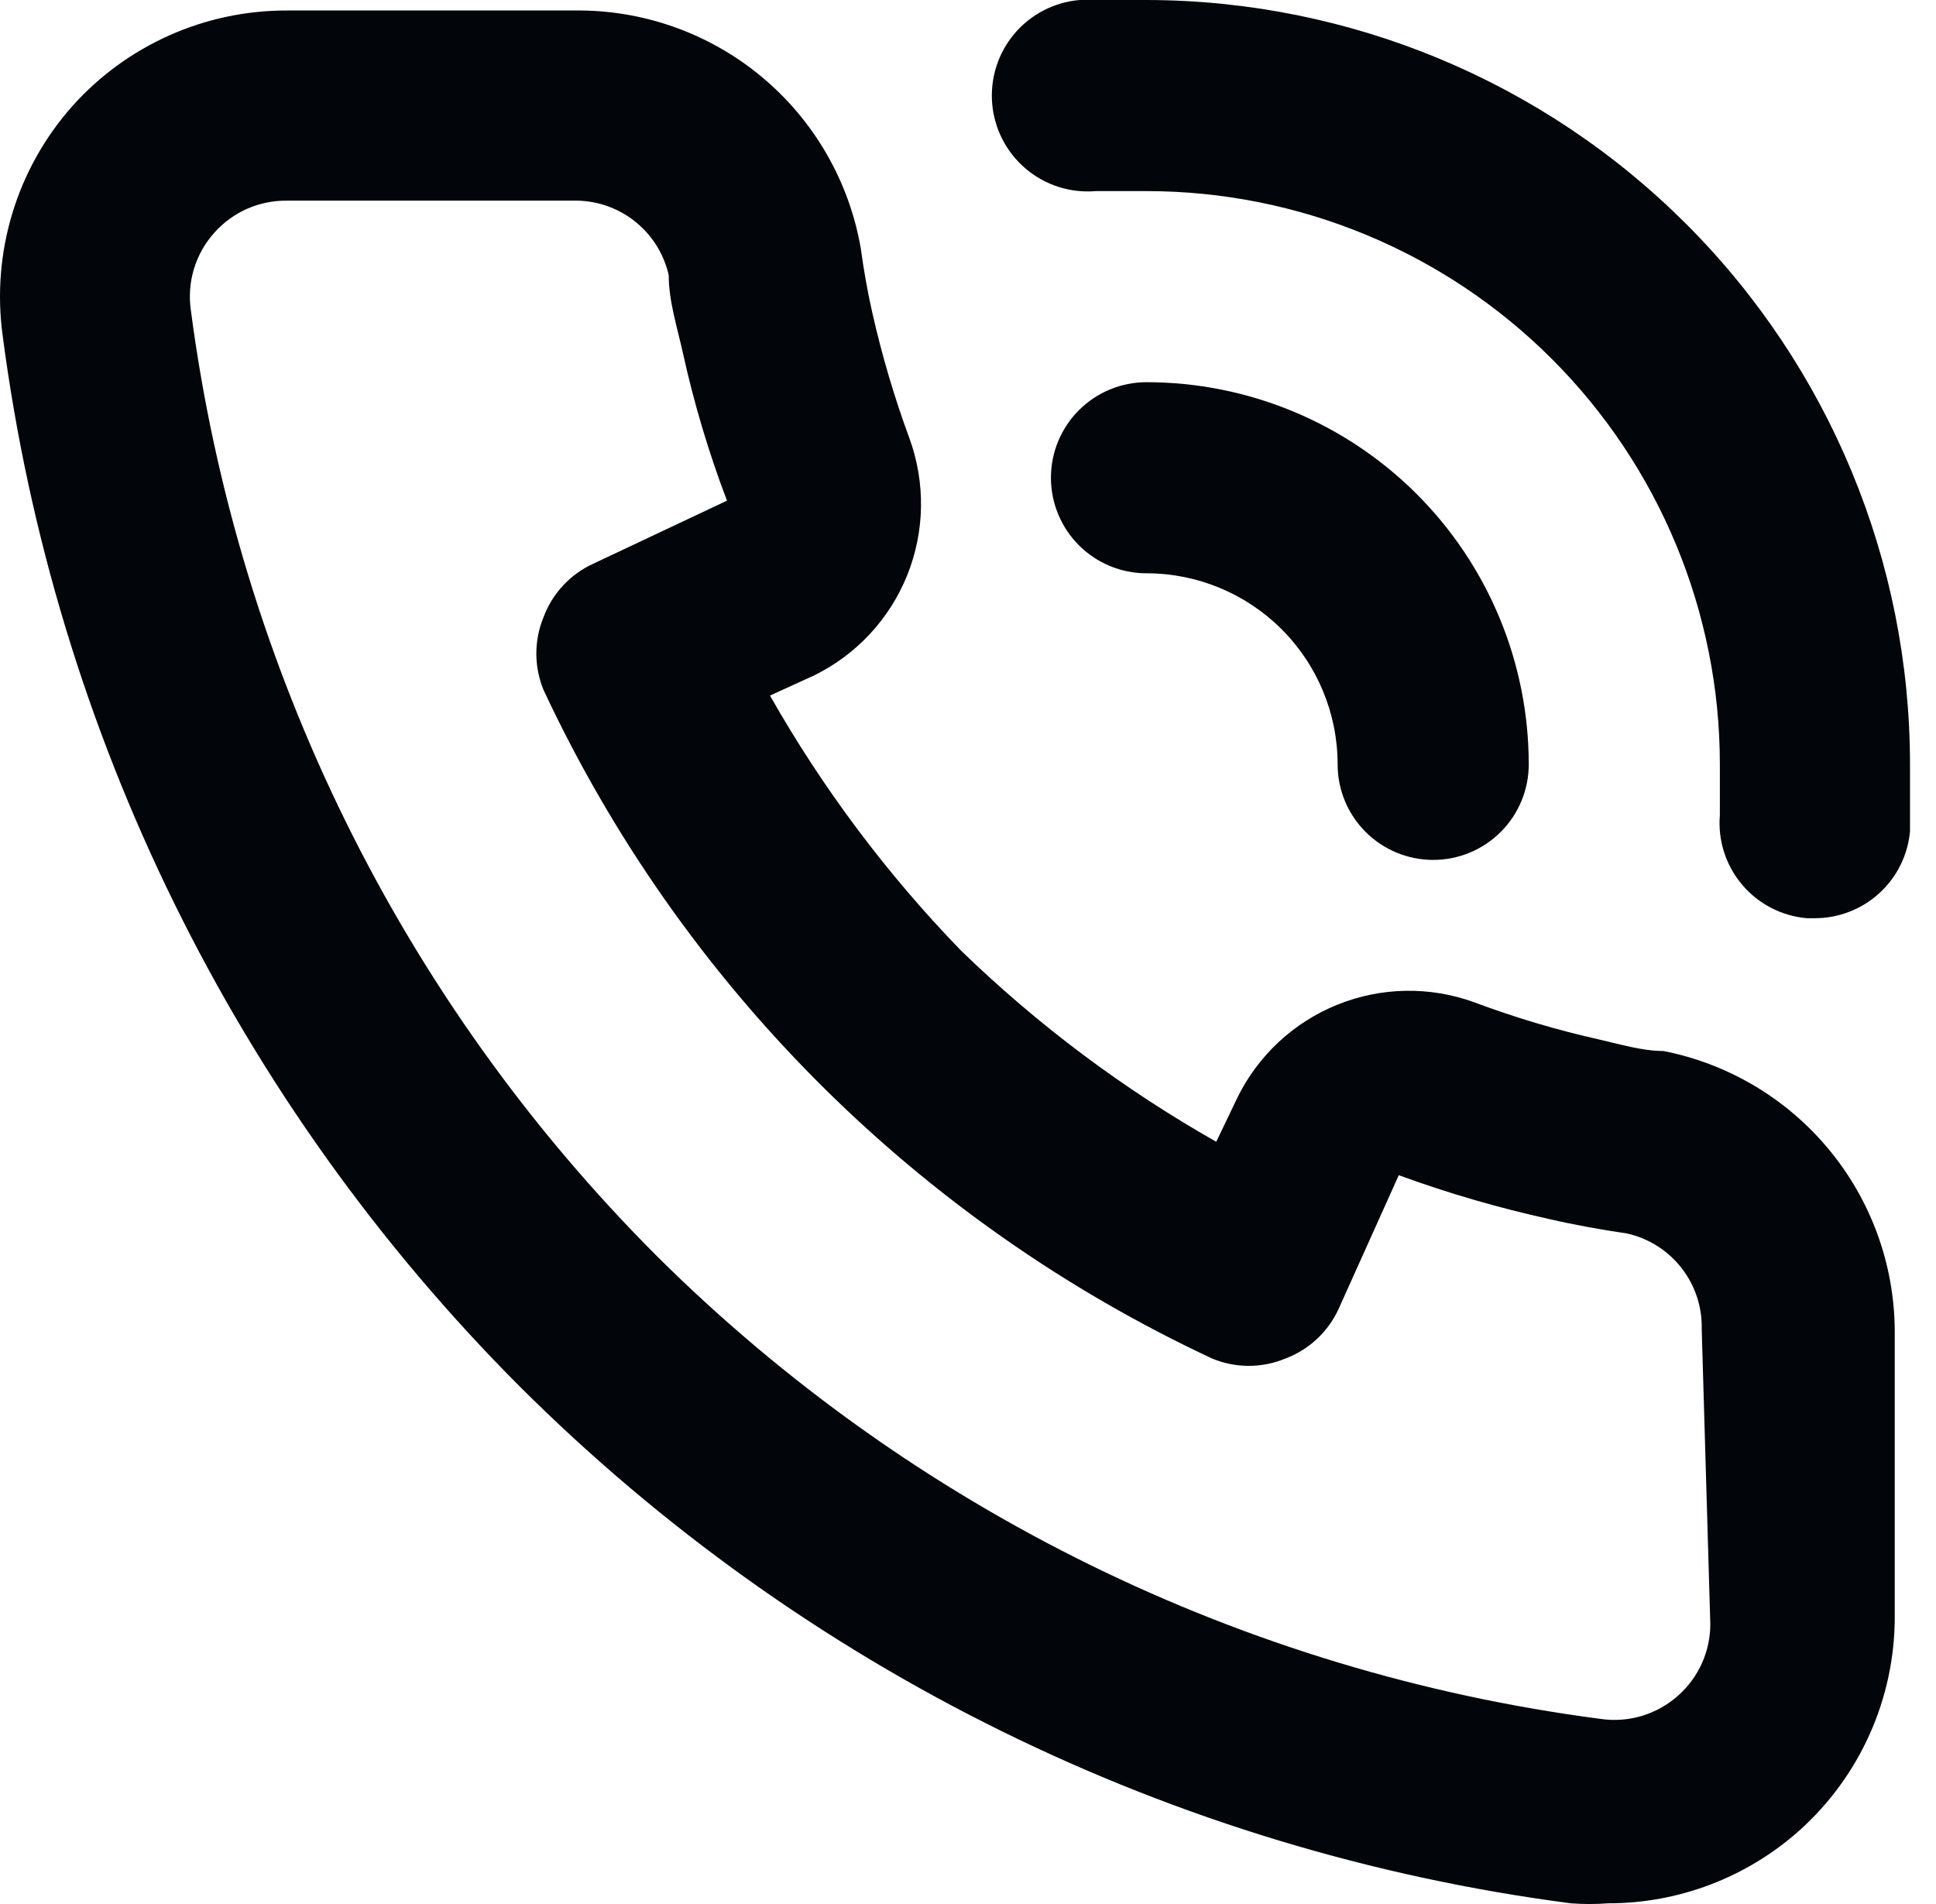<svg xmlns="http://www.w3.org/2000/svg" width="61" height="60" viewBox="0 0 61 60" fill="none"><path d="M52.413 33.12C51.751 33.12 51.058 32.909 50.396 32.759C49.056 32.459 47.738 32.067 46.452 31.585C45.055 31.076 43.52 31.103 42.141 31.659C40.763 32.215 39.638 33.261 38.985 34.596L38.322 35.98C35.398 34.322 32.697 32.299 30.283 29.959C27.943 27.545 25.92 24.844 24.261 21.919L25.646 21.287C26.981 20.634 28.027 19.509 28.583 18.131C29.139 16.752 29.165 15.217 28.657 13.82C28.179 12.523 27.787 11.195 27.483 9.846C27.332 9.183 27.212 8.491 27.122 7.828C26.756 5.708 25.645 3.787 23.989 2.412C22.333 1.038 20.241 0.3 18.089 0.331H9.026C7.753 0.33 6.494 0.597 5.332 1.116C4.17 1.635 3.13 2.393 2.281 3.342C1.415 4.317 0.77 5.467 0.391 6.714C0.012 7.962 -0.093 9.277 0.083 10.568C1.72 23.1 7.446 34.742 16.373 43.688C25.319 52.615 36.961 58.341 49.493 59.978C49.884 60.008 50.276 60.008 50.667 59.978C52.887 59.981 55.031 59.166 56.689 57.689C57.638 56.841 58.396 55.801 58.915 54.639C59.434 53.477 59.702 52.218 59.7 50.945V41.912C59.684 39.832 58.95 37.821 57.622 36.219C56.294 34.617 54.455 33.522 52.413 33.12ZM53.889 51.186C53.888 51.606 53.799 52.021 53.628 52.405C53.457 52.789 53.207 53.132 52.895 53.414C52.565 53.714 52.172 53.938 51.745 54.068C51.318 54.198 50.868 54.232 50.426 54.166C39.19 52.699 28.748 47.579 20.708 39.594C12.662 31.547 7.496 21.069 6.015 9.786C5.95 9.344 5.983 8.893 6.113 8.466C6.244 8.039 6.467 7.647 6.768 7.317C7.053 7.001 7.401 6.749 7.79 6.578C8.18 6.407 8.601 6.32 9.026 6.323H18.059C18.755 6.306 19.435 6.531 19.984 6.959C20.533 7.387 20.917 7.992 21.07 8.671C21.07 9.484 21.341 10.328 21.521 11.14C21.869 12.718 22.332 14.268 22.906 15.777L18.691 17.765C17.966 18.097 17.403 18.703 17.125 19.451C16.824 20.184 16.824 21.006 17.125 21.739C21.459 31.021 28.92 38.482 38.202 42.815C38.935 43.117 39.757 43.117 40.49 42.815C41.237 42.537 41.844 41.974 42.176 41.25L44.073 37.034C45.627 37.601 47.216 38.063 48.83 38.419C49.613 38.6 50.456 38.751 51.269 38.871C51.948 39.024 52.554 39.408 52.982 39.957C53.41 40.505 53.635 41.186 53.618 41.882L53.889 51.186ZM36.124 0C35.432 0 34.709 0 34.017 0C33.218 0.068 32.479 0.45 31.962 1.063C31.446 1.675 31.194 2.468 31.262 3.267C31.329 4.065 31.712 4.804 32.325 5.321C32.937 5.838 33.73 6.09 34.529 6.022H36.124C40.916 6.022 45.511 7.925 48.898 11.313C52.286 14.701 54.19 19.296 54.19 24.087C54.19 24.629 54.19 25.141 54.19 25.683C54.123 26.477 54.374 27.266 54.888 27.875C55.401 28.485 56.136 28.866 56.93 28.935H57.171C57.924 28.938 58.652 28.658 59.209 28.151C59.767 27.644 60.114 26.946 60.181 26.195C60.181 25.503 60.181 24.78 60.181 24.087C60.181 17.704 57.648 11.582 53.137 7.066C48.626 2.549 42.507 0.008 36.124 0ZM42.146 24.087C42.146 24.886 42.463 25.652 43.028 26.216C43.593 26.781 44.358 27.098 45.157 27.098C45.956 27.098 46.721 26.781 47.286 26.216C47.851 25.652 48.168 24.886 48.168 24.087C48.168 20.893 46.899 17.83 44.64 15.571C42.382 13.313 39.318 12.044 36.124 12.044C35.326 12.044 34.56 12.361 33.995 12.926C33.431 13.49 33.113 14.256 33.113 15.055C33.113 15.853 33.431 16.619 33.995 17.184C34.56 17.748 35.326 18.066 36.124 18.066C37.721 18.066 39.253 18.7 40.382 19.829C41.512 20.959 42.146 22.49 42.146 24.087Z" fill="#02050A"/></svg>